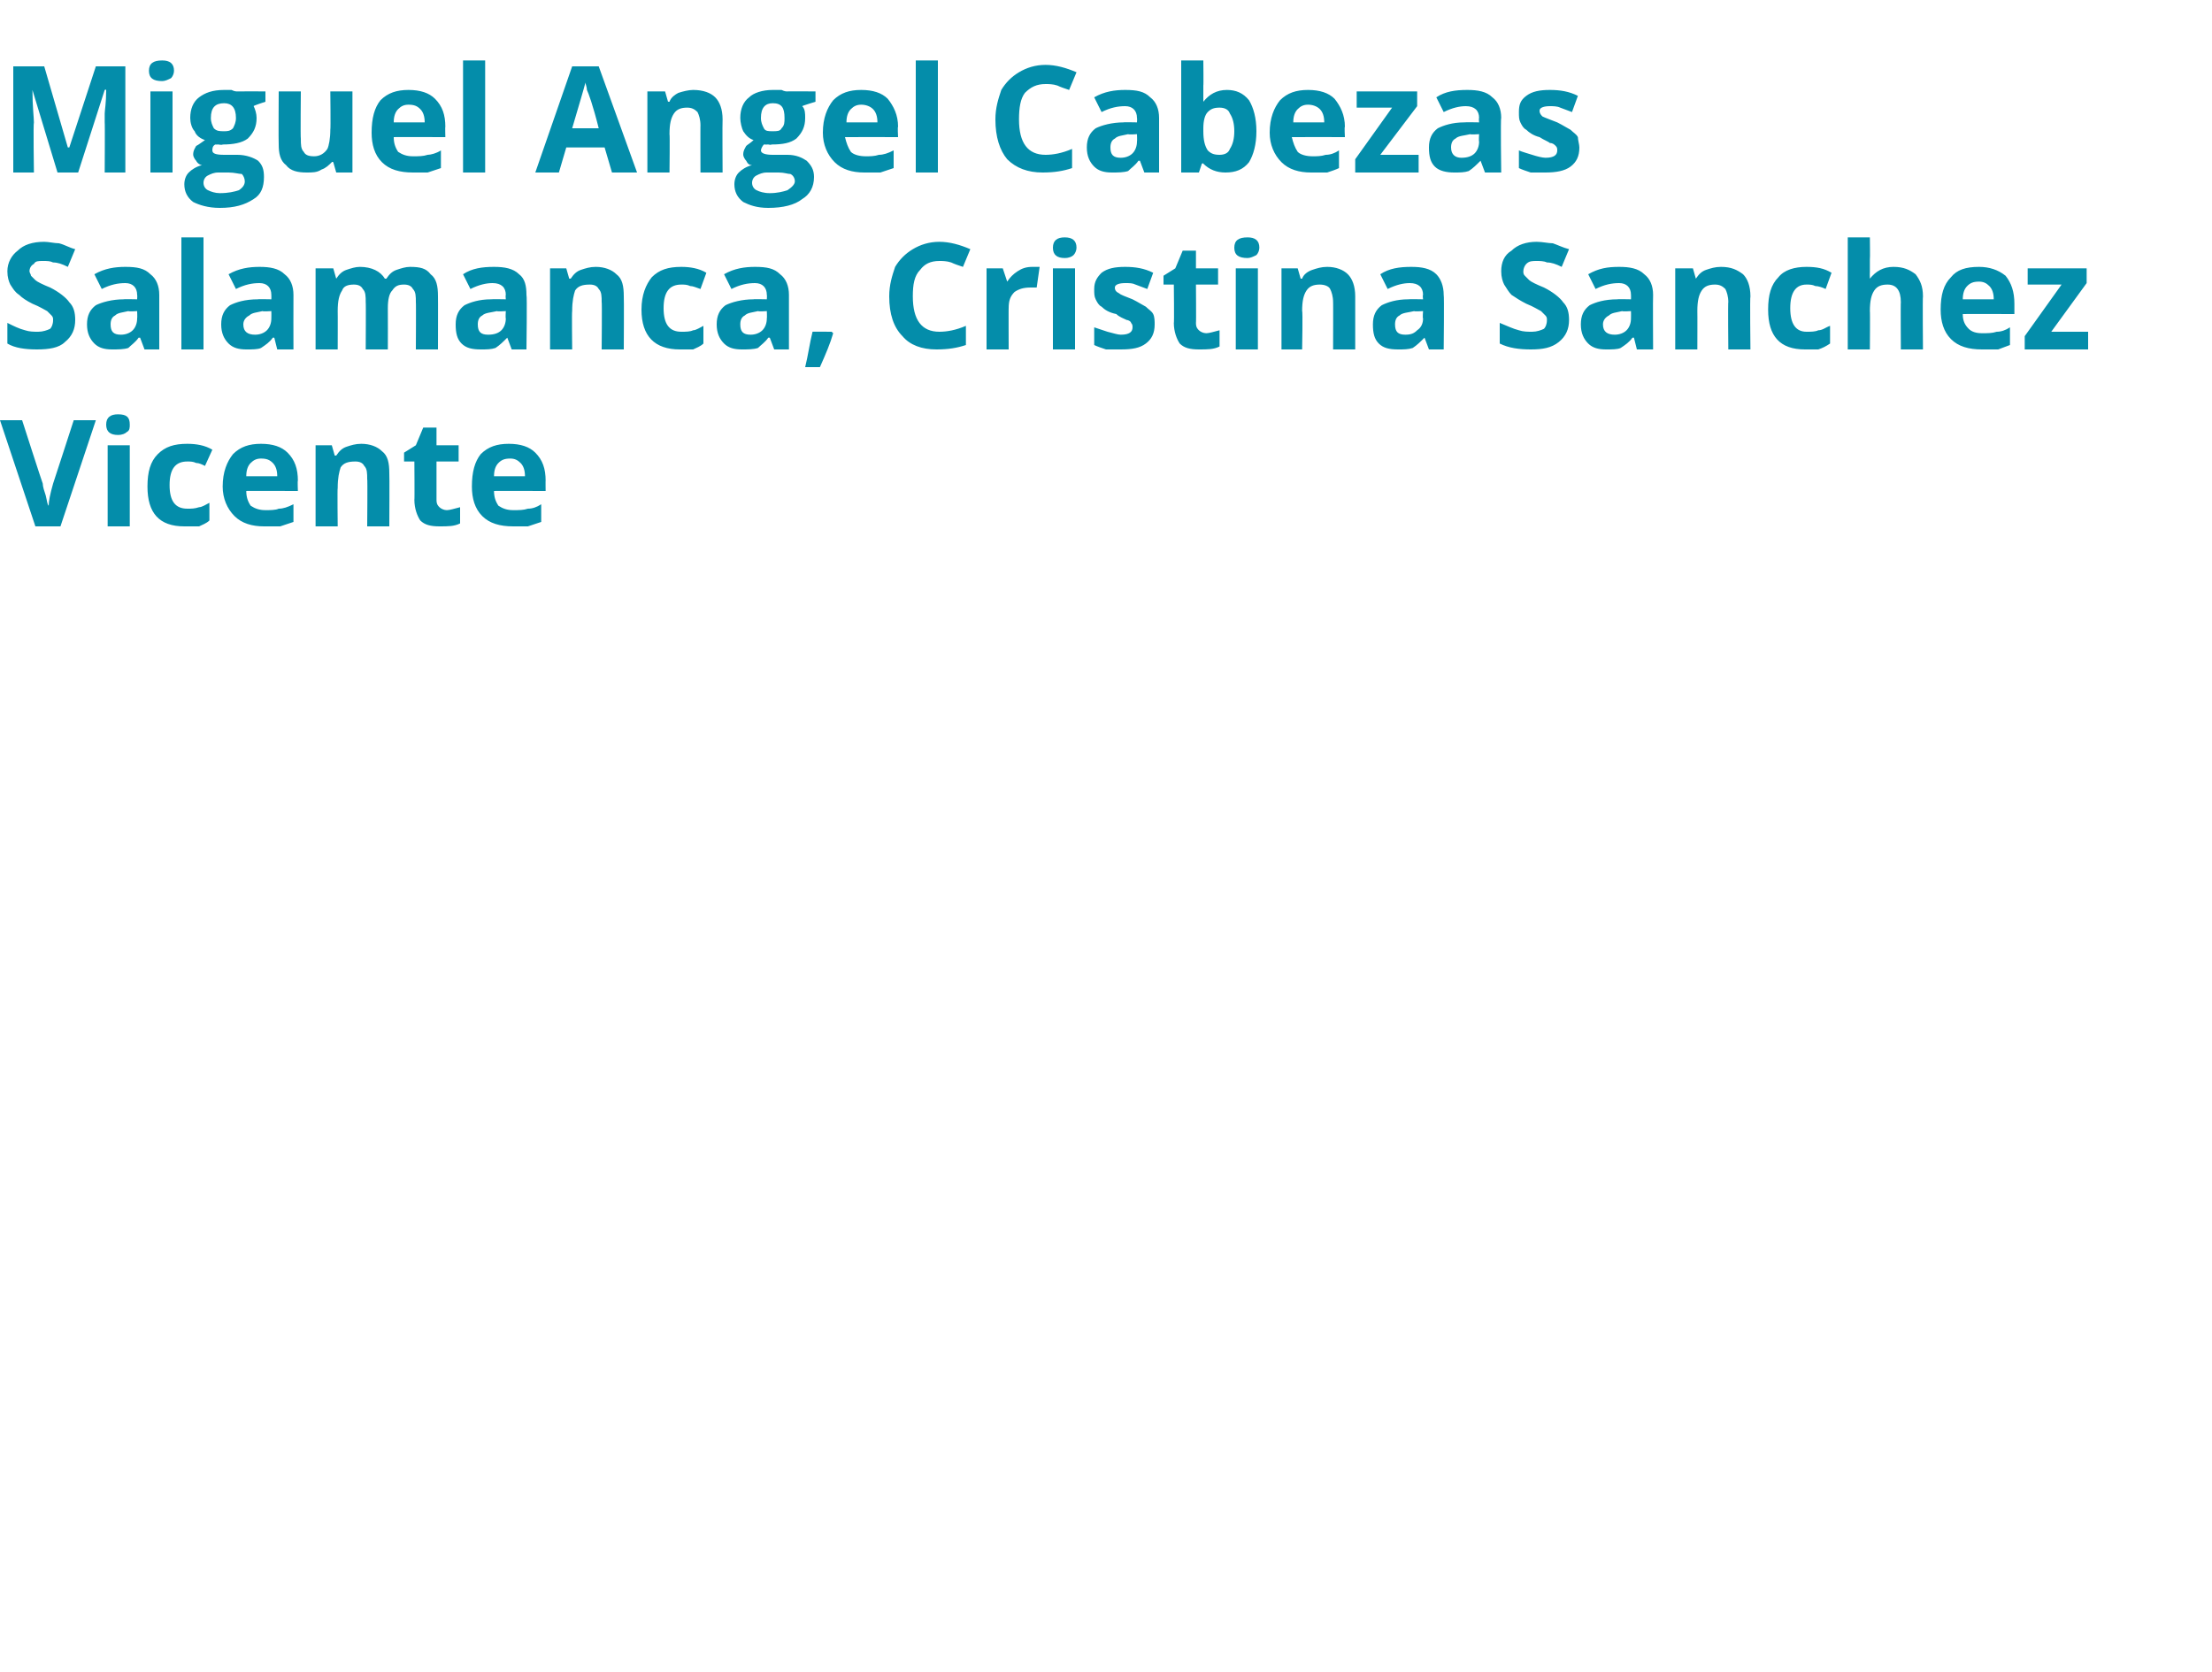 <?xml version="1.0" standalone="no"?><!DOCTYPE svg PUBLIC "-//W3C//DTD SVG 1.1//EN" "http://www.w3.org/Graphics/SVG/1.1/DTD/svg11.dtd"><svg xmlns="http://www.w3.org/2000/svg" version="1.1" width="150px" height="113.4px" viewBox="0 -4 150 113.4" style="top:-4px">  <desc>Miguel Angel Cabezas Salamanca, Cristina Sanchez Vicente</desc>  <defs/>  <g id="Polygon106518">    <path d="M 5 24.5 L 6.5 24.5 L 4.1 31.7 L 2.4 31.7 L 0 24.5 L 1.5 24.5 C 1.5 24.5 2.87 28.76 2.9 28.8 C 2.9 29 3 29.3 3.1 29.6 C 3.2 30 3.2 30.2 3.3 30.3 C 3.3 30 3.4 29.5 3.6 28.8 C 3.62 28.76 5 24.5 5 24.5 Z M 8 25.5 C 7.5 25.5 7.2 25.3 7.2 24.8 C 7.2 24.3 7.5 24.1 8 24.1 C 8.6 24.1 8.8 24.3 8.8 24.8 C 8.8 25 8.8 25.2 8.6 25.3 C 8.5 25.4 8.3 25.5 8 25.5 C 8 25.5 8 25.5 8 25.5 Z M 8.8 31.7 L 7.3 31.7 L 7.3 26.2 L 8.8 26.2 L 8.8 31.7 Z M 12.5 31.7 C 10.8 31.7 10 30.8 10 29 C 10 28 10.2 27.3 10.7 26.8 C 11.2 26.3 11.8 26.1 12.7 26.1 C 13.3 26.1 13.9 26.2 14.4 26.5 C 14.4 26.5 13.9 27.6 13.9 27.6 C 13.7 27.5 13.5 27.4 13.3 27.4 C 13.1 27.3 12.9 27.3 12.7 27.3 C 11.9 27.3 11.5 27.8 11.5 28.9 C 11.5 30 11.9 30.5 12.7 30.5 C 13 30.5 13.2 30.5 13.5 30.4 C 13.7 30.4 14 30.2 14.2 30.1 C 14.2 30.1 14.2 31.3 14.2 31.3 C 14 31.5 13.7 31.6 13.5 31.7 C 13.2 31.7 12.9 31.7 12.5 31.7 Z M 17.7 27.1 C 17.4 27.1 17.2 27.2 17 27.4 C 16.8 27.6 16.7 27.9 16.7 28.3 C 16.7 28.3 18.8 28.3 18.8 28.3 C 18.8 27.9 18.7 27.6 18.5 27.4 C 18.3 27.2 18.1 27.1 17.7 27.1 Z M 17.9 31.7 C 17.1 31.7 16.4 31.5 15.9 31 C 15.4 30.5 15.1 29.8 15.1 29 C 15.1 28 15.4 27.3 15.8 26.8 C 16.3 26.3 16.9 26.1 17.7 26.1 C 18.5 26.1 19.1 26.3 19.5 26.7 C 20 27.2 20.2 27.8 20.2 28.6 C 20.17 28.57 20.2 29.3 20.2 29.3 C 20.2 29.3 16.65 29.29 16.7 29.3 C 16.7 29.7 16.8 30 17 30.3 C 17.3 30.5 17.6 30.6 18 30.6 C 18.3 30.6 18.7 30.6 18.9 30.5 C 19.2 30.5 19.5 30.4 19.9 30.2 C 19.9 30.2 19.9 31.4 19.9 31.4 C 19.6 31.5 19.3 31.6 19 31.7 C 18.7 31.7 18.4 31.7 17.9 31.7 Z M 26.4 31.7 L 24.9 31.7 C 24.9 31.7 24.93 28.46 24.9 28.5 C 24.9 28.1 24.9 27.8 24.7 27.6 C 24.6 27.4 24.4 27.3 24.1 27.3 C 23.6 27.3 23.3 27.4 23.1 27.7 C 23 28 22.9 28.4 22.9 29.1 C 22.87 29.08 22.9 31.7 22.9 31.7 L 21.4 31.7 L 21.4 26.2 L 22.5 26.2 L 22.7 26.9 C 22.7 26.9 22.8 26.89 22.8 26.9 C 23 26.6 23.2 26.4 23.5 26.3 C 23.8 26.2 24.1 26.1 24.5 26.1 C 25.1 26.1 25.6 26.3 25.9 26.6 C 26.3 26.9 26.4 27.4 26.4 28.1 C 26.42 28.09 26.4 31.7 26.4 31.7 Z M 30.3 30.6 C 30.5 30.6 30.8 30.5 31.2 30.4 C 31.2 30.4 31.2 31.5 31.2 31.5 C 30.8 31.7 30.4 31.7 29.8 31.7 C 29.2 31.7 28.8 31.6 28.5 31.3 C 28.3 31 28.1 30.5 28.1 29.9 C 28.12 29.94 28.1 27.3 28.1 27.3 L 27.4 27.3 L 27.4 26.7 L 28.2 26.2 L 28.7 25 L 29.6 25 L 29.6 26.2 L 31.1 26.2 L 31.1 27.3 L 29.6 27.3 C 29.6 27.3 29.6 29.94 29.6 29.9 C 29.6 30.2 29.7 30.3 29.8 30.4 C 29.9 30.5 30.1 30.6 30.3 30.6 Z M 34.6 27.1 C 34.2 27.1 34 27.2 33.8 27.4 C 33.6 27.6 33.5 27.9 33.5 28.3 C 33.5 28.3 35.6 28.3 35.6 28.3 C 35.6 27.9 35.5 27.6 35.3 27.4 C 35.1 27.2 34.9 27.1 34.6 27.1 Z M 34.8 31.7 C 33.9 31.7 33.2 31.5 32.7 31 C 32.2 30.5 32 29.8 32 29 C 32 28 32.2 27.3 32.6 26.8 C 33.1 26.3 33.7 26.1 34.5 26.1 C 35.3 26.1 35.9 26.3 36.3 26.7 C 36.8 27.2 37 27.8 37 28.6 C 36.99 28.57 37 29.3 37 29.3 C 37 29.3 33.47 29.29 33.5 29.3 C 33.5 29.7 33.6 30 33.8 30.3 C 34.1 30.5 34.4 30.6 34.8 30.6 C 35.2 30.6 35.5 30.6 35.8 30.5 C 36.1 30.5 36.4 30.4 36.7 30.2 C 36.7 30.2 36.7 31.4 36.7 31.4 C 36.4 31.5 36.1 31.6 35.8 31.7 C 35.6 31.7 35.2 31.7 34.8 31.7 Z " stroke="none" fill="#048daa"/>  </g>  <g id="Polygon106517">    <path d="M 5.1 17.7 C 5.1 18.3 4.9 18.8 4.4 19.2 C 4 19.6 3.3 19.7 2.5 19.7 C 1.7 19.7 1 19.6 0.5 19.3 C 0.5 19.3 0.5 17.9 0.5 17.9 C 0.9 18.1 1.3 18.3 1.7 18.4 C 2 18.5 2.3 18.5 2.6 18.5 C 2.9 18.5 3.2 18.4 3.4 18.3 C 3.5 18.2 3.6 18 3.6 17.7 C 3.6 17.6 3.6 17.5 3.5 17.4 C 3.4 17.3 3.3 17.2 3.2 17.1 C 3 17 2.7 16.8 2.2 16.6 C 1.8 16.4 1.5 16.2 1.3 16 C 1 15.8 0.9 15.6 0.7 15.3 C 0.6 15.1 0.5 14.8 0.5 14.4 C 0.5 13.8 0.8 13.3 1.2 13 C 1.6 12.6 2.2 12.4 3 12.4 C 3.3 12.4 3.7 12.5 4 12.5 C 4.4 12.6 4.7 12.8 5.1 12.9 C 5.1 12.9 4.6 14.1 4.6 14.1 C 4.2 13.9 3.9 13.8 3.6 13.8 C 3.4 13.7 3.2 13.7 2.9 13.7 C 2.6 13.7 2.4 13.7 2.3 13.9 C 2.1 14 2 14.2 2 14.4 C 2 14.5 2.1 14.6 2.1 14.7 C 2.2 14.8 2.3 14.9 2.4 15 C 2.5 15.1 2.9 15.3 3.4 15.5 C 4 15.8 4.5 16.2 4.7 16.5 C 5 16.8 5.1 17.2 5.1 17.7 Z M 9.8 19.7 L 9.5 18.9 C 9.5 18.9 9.43 18.91 9.4 18.9 C 9.2 19.2 8.9 19.4 8.7 19.6 C 8.4 19.7 8 19.7 7.6 19.7 C 7.1 19.7 6.7 19.6 6.4 19.3 C 6.1 19 5.9 18.6 5.9 18 C 5.9 17.4 6.1 17 6.5 16.7 C 6.9 16.5 7.6 16.3 8.4 16.3 C 8.37 16.28 9.3 16.3 9.3 16.3 C 9.3 16.3 9.32 16.01 9.3 16 C 9.3 15.5 9 15.2 8.5 15.2 C 8 15.2 7.5 15.3 6.9 15.6 C 6.9 15.6 6.4 14.6 6.4 14.6 C 7.1 14.2 7.8 14.1 8.5 14.1 C 9.3 14.1 9.8 14.2 10.2 14.6 C 10.6 14.9 10.8 15.4 10.8 16 C 10.8 16.01 10.8 19.7 10.8 19.7 L 9.8 19.7 Z M 9.3 17.1 C 9.3 17.1 8.74 17.14 8.7 17.1 C 8.3 17.2 8 17.2 7.8 17.4 C 7.6 17.5 7.5 17.7 7.5 18 C 7.5 18.5 7.7 18.7 8.2 18.7 C 8.5 18.7 8.8 18.6 9 18.4 C 9.2 18.2 9.3 17.9 9.3 17.6 C 9.32 17.57 9.3 17.1 9.3 17.1 Z M 13.8 19.7 L 12.3 19.7 L 12.3 12.1 L 13.8 12.1 L 13.8 19.7 Z M 18.8 19.7 L 18.6 18.9 C 18.6 18.9 18.52 18.91 18.5 18.9 C 18.3 19.2 18 19.4 17.7 19.6 C 17.5 19.7 17.1 19.7 16.7 19.7 C 16.2 19.7 15.8 19.6 15.5 19.3 C 15.2 19 15 18.6 15 18 C 15 17.4 15.2 17 15.6 16.7 C 16 16.5 16.6 16.3 17.5 16.3 C 17.46 16.28 18.4 16.3 18.4 16.3 C 18.4 16.3 18.41 16.01 18.4 16 C 18.4 15.5 18.1 15.2 17.6 15.2 C 17.1 15.2 16.6 15.3 16 15.6 C 16 15.6 15.5 14.6 15.5 14.6 C 16.2 14.2 16.9 14.1 17.6 14.1 C 18.3 14.1 18.9 14.2 19.3 14.6 C 19.7 14.9 19.9 15.4 19.9 16 C 19.89 16.01 19.9 19.7 19.9 19.7 L 18.8 19.7 Z M 18.4 17.1 C 18.4 17.1 17.83 17.14 17.8 17.1 C 17.4 17.2 17.1 17.2 16.9 17.4 C 16.7 17.5 16.5 17.7 16.5 18 C 16.5 18.5 16.8 18.7 17.3 18.7 C 17.6 18.7 17.9 18.6 18.1 18.4 C 18.3 18.2 18.4 17.9 18.4 17.6 C 18.41 17.57 18.4 17.1 18.4 17.1 Z M 26.3 19.7 L 24.8 19.7 C 24.8 19.7 24.82 16.46 24.8 16.5 C 24.8 16.1 24.8 15.8 24.6 15.6 C 24.5 15.4 24.3 15.3 24 15.3 C 23.6 15.3 23.3 15.4 23.2 15.7 C 23 16 22.9 16.4 22.9 17.1 C 22.91 17.08 22.9 19.7 22.9 19.7 L 21.4 19.7 L 21.4 14.2 L 22.6 14.2 L 22.8 14.9 C 22.8 14.9 22.84 14.89 22.8 14.9 C 23 14.6 23.2 14.4 23.5 14.3 C 23.8 14.2 24.1 14.1 24.4 14.1 C 25.2 14.1 25.8 14.4 26.1 14.9 C 26.1 14.9 26.2 14.9 26.2 14.9 C 26.4 14.6 26.6 14.4 26.9 14.3 C 27.2 14.2 27.5 14.1 27.8 14.1 C 28.5 14.1 28.9 14.2 29.2 14.6 C 29.6 14.9 29.7 15.4 29.7 16.1 C 29.71 16.09 29.7 19.7 29.7 19.7 L 28.2 19.7 C 28.2 19.7 28.22 16.46 28.2 16.5 C 28.2 16.1 28.2 15.8 28 15.6 C 27.9 15.4 27.7 15.3 27.4 15.3 C 27 15.3 26.8 15.4 26.6 15.7 C 26.4 15.9 26.3 16.3 26.3 16.9 C 26.31 16.91 26.3 19.7 26.3 19.7 Z M 34.7 19.7 L 34.4 18.9 C 34.4 18.9 34.38 18.91 34.4 18.9 C 34.1 19.2 33.9 19.4 33.6 19.6 C 33.3 19.7 33 19.7 32.6 19.7 C 32 19.7 31.6 19.6 31.3 19.3 C 31 19 30.9 18.6 30.9 18 C 30.9 17.4 31.1 17 31.5 16.7 C 31.9 16.5 32.5 16.3 33.3 16.3 C 33.32 16.28 34.3 16.3 34.3 16.3 C 34.3 16.3 34.27 16.01 34.3 16 C 34.3 15.5 34 15.2 33.4 15.2 C 33 15.2 32.5 15.3 31.9 15.6 C 31.9 15.6 31.4 14.6 31.4 14.6 C 32 14.2 32.7 14.1 33.5 14.1 C 34.2 14.1 34.8 14.2 35.2 14.6 C 35.6 14.9 35.7 15.4 35.7 16 C 35.75 16.01 35.7 19.7 35.7 19.7 L 34.7 19.7 Z M 34.3 17.1 C 34.3 17.1 33.69 17.14 33.7 17.1 C 33.3 17.2 32.9 17.2 32.7 17.4 C 32.5 17.5 32.4 17.7 32.4 18 C 32.4 18.5 32.6 18.7 33.1 18.7 C 33.5 18.7 33.8 18.6 34 18.4 C 34.2 18.2 34.3 17.9 34.3 17.6 C 34.27 17.57 34.3 17.1 34.3 17.1 Z M 42.3 19.7 L 40.8 19.7 C 40.8 19.7 40.83 16.46 40.8 16.5 C 40.8 16.1 40.8 15.8 40.6 15.6 C 40.5 15.4 40.3 15.3 40 15.3 C 39.5 15.3 39.2 15.4 39 15.7 C 38.9 16 38.8 16.4 38.8 17.1 C 38.77 17.08 38.8 19.7 38.8 19.7 L 37.3 19.7 L 37.3 14.2 L 38.4 14.2 L 38.6 14.9 C 38.6 14.9 38.7 14.89 38.7 14.9 C 38.9 14.6 39.1 14.4 39.4 14.3 C 39.7 14.2 40 14.1 40.4 14.1 C 41 14.1 41.5 14.3 41.8 14.6 C 42.2 14.9 42.3 15.4 42.3 16.1 C 42.32 16.09 42.3 19.7 42.3 19.7 Z M 46.1 19.7 C 44.4 19.7 43.5 18.8 43.5 17 C 43.5 16 43.8 15.3 44.2 14.8 C 44.7 14.3 45.3 14.1 46.2 14.1 C 46.8 14.1 47.4 14.2 47.9 14.5 C 47.9 14.5 47.5 15.6 47.5 15.6 C 47.2 15.5 47 15.4 46.8 15.4 C 46.6 15.3 46.4 15.3 46.2 15.3 C 45.4 15.3 45 15.8 45 16.9 C 45 18 45.4 18.5 46.2 18.5 C 46.5 18.5 46.8 18.5 47 18.4 C 47.2 18.4 47.5 18.2 47.7 18.1 C 47.7 18.1 47.7 19.3 47.7 19.3 C 47.5 19.5 47.2 19.6 47 19.7 C 46.8 19.7 46.4 19.7 46.1 19.7 Z M 52.5 19.7 L 52.2 18.9 C 52.2 18.9 52.13 18.91 52.1 18.9 C 51.9 19.2 51.6 19.4 51.4 19.6 C 51.1 19.7 50.7 19.7 50.3 19.7 C 49.8 19.7 49.4 19.6 49.1 19.3 C 48.8 19 48.6 18.6 48.6 18 C 48.6 17.4 48.8 17 49.2 16.7 C 49.6 16.5 50.3 16.3 51.1 16.3 C 51.07 16.28 52 16.3 52 16.3 C 52 16.3 52.02 16.01 52 16 C 52 15.5 51.7 15.2 51.2 15.2 C 50.7 15.2 50.2 15.3 49.6 15.6 C 49.6 15.6 49.1 14.6 49.1 14.6 C 49.8 14.2 50.5 14.1 51.2 14.1 C 52 14.1 52.5 14.2 52.9 14.6 C 53.3 14.9 53.5 15.4 53.5 16 C 53.5 16.01 53.5 19.7 53.5 19.7 L 52.5 19.7 Z M 52 17.1 C 52 17.1 51.45 17.14 51.4 17.1 C 51 17.2 50.7 17.2 50.5 17.4 C 50.3 17.5 50.2 17.7 50.2 18 C 50.2 18.5 50.4 18.7 50.9 18.7 C 51.2 18.7 51.5 18.6 51.7 18.4 C 51.9 18.2 52 17.9 52 17.6 C 52.02 17.57 52 17.1 52 17.1 Z M 56.5 18.6 C 56.3 19.3 56 20 55.6 20.9 C 55.6 20.9 54.6 20.9 54.6 20.9 C 54.8 20.1 54.9 19.3 55.1 18.5 C 55.05 18.49 56.4 18.5 56.4 18.5 C 56.4 18.5 56.49 18.6 56.5 18.6 Z M 63.7 13.7 C 63.1 13.7 62.7 13.9 62.4 14.3 C 62 14.7 61.9 15.3 61.9 16.1 C 61.9 17.7 62.5 18.5 63.7 18.5 C 64.2 18.5 64.8 18.4 65.5 18.1 C 65.5 18.1 65.5 19.4 65.5 19.4 C 64.9 19.6 64.3 19.7 63.5 19.7 C 62.5 19.7 61.7 19.4 61.2 18.8 C 60.6 18.2 60.3 17.3 60.3 16.1 C 60.3 15.3 60.5 14.7 60.7 14.1 C 61 13.6 61.4 13.2 61.9 12.9 C 62.4 12.6 63 12.4 63.7 12.4 C 64.4 12.4 65.1 12.6 65.8 12.9 C 65.8 12.9 65.3 14.1 65.3 14.1 C 65 14 64.7 13.9 64.5 13.8 C 64.2 13.7 63.9 13.7 63.7 13.7 Z M 70 14.1 C 70.2 14.1 70.3 14.1 70.5 14.1 C 70.5 14.1 70.3 15.5 70.3 15.5 C 70.2 15.5 70.1 15.5 69.9 15.5 C 69.4 15.5 69.1 15.6 68.8 15.8 C 68.5 16.1 68.4 16.4 68.4 16.9 C 68.39 16.87 68.4 19.7 68.4 19.7 L 66.9 19.7 L 66.9 14.2 L 68 14.2 L 68.3 15.1 C 68.3 15.1 68.33 15.11 68.3 15.1 C 68.5 14.8 68.7 14.6 69 14.4 C 69.3 14.2 69.6 14.1 70 14.1 Z M 72.2 13.5 C 71.7 13.5 71.4 13.3 71.4 12.8 C 71.4 12.3 71.7 12.1 72.2 12.1 C 72.7 12.1 73 12.3 73 12.8 C 73 13 72.9 13.2 72.8 13.3 C 72.7 13.4 72.5 13.5 72.2 13.5 C 72.2 13.5 72.2 13.5 72.2 13.5 Z M 72.9 19.7 L 71.4 19.7 L 71.4 14.2 L 72.9 14.2 L 72.9 19.7 Z M 78.3 18 C 78.3 18.6 78.1 19 77.7 19.3 C 77.3 19.6 76.8 19.7 76 19.7 C 75.6 19.7 75.2 19.7 75 19.7 C 74.7 19.6 74.4 19.5 74.2 19.4 C 74.2 19.4 74.2 18.2 74.2 18.2 C 74.5 18.3 74.8 18.4 75.1 18.5 C 75.5 18.6 75.8 18.7 76 18.7 C 76.6 18.7 76.8 18.5 76.8 18.2 C 76.8 18.1 76.8 18 76.7 17.9 C 76.7 17.8 76.5 17.7 76.4 17.7 C 76.2 17.6 75.9 17.5 75.7 17.3 C 75.2 17.2 74.9 17 74.7 16.8 C 74.5 16.7 74.4 16.5 74.3 16.3 C 74.2 16.1 74.2 15.9 74.2 15.6 C 74.2 15.1 74.4 14.8 74.7 14.5 C 75.1 14.2 75.6 14.1 76.3 14.1 C 77 14.1 77.6 14.2 78.2 14.5 C 78.2 14.5 77.8 15.6 77.8 15.6 C 77.5 15.5 77.3 15.4 77 15.3 C 76.8 15.2 76.6 15.2 76.3 15.2 C 75.9 15.2 75.6 15.3 75.6 15.5 C 75.6 15.7 75.7 15.8 75.9 15.9 C 76 16 76.3 16.1 76.8 16.3 C 77.2 16.5 77.5 16.7 77.7 16.8 C 77.9 17 78.1 17.1 78.2 17.3 C 78.3 17.5 78.3 17.8 78.3 18 Z M 81.8 18.6 C 82 18.6 82.3 18.5 82.7 18.4 C 82.7 18.4 82.7 19.5 82.7 19.5 C 82.3 19.7 81.9 19.7 81.3 19.7 C 80.7 19.7 80.3 19.6 80 19.3 C 79.8 19 79.6 18.5 79.6 17.9 C 79.63 17.94 79.6 15.3 79.6 15.3 L 78.9 15.3 L 78.9 14.7 L 79.7 14.2 L 80.2 13 L 81.1 13 L 81.1 14.2 L 82.6 14.2 L 82.6 15.3 L 81.1 15.3 C 81.1 15.3 81.12 17.94 81.1 17.9 C 81.1 18.2 81.2 18.3 81.3 18.4 C 81.4 18.5 81.6 18.6 81.8 18.6 Z M 84.6 13.5 C 84 13.5 83.7 13.3 83.7 12.8 C 83.7 12.3 84 12.1 84.6 12.1 C 85.1 12.1 85.4 12.3 85.4 12.8 C 85.4 13 85.3 13.2 85.2 13.3 C 85 13.4 84.8 13.5 84.6 13.5 C 84.6 13.5 84.6 13.5 84.6 13.5 Z M 85.3 19.7 L 83.8 19.7 L 83.8 14.2 L 85.3 14.2 L 85.3 19.7 Z M 91.9 19.7 L 90.4 19.7 C 90.4 19.7 90.41 16.46 90.4 16.5 C 90.4 16.1 90.3 15.8 90.2 15.6 C 90.1 15.4 89.8 15.3 89.5 15.3 C 89.1 15.3 88.8 15.4 88.6 15.7 C 88.4 16 88.3 16.4 88.3 17.1 C 88.35 17.08 88.3 19.7 88.3 19.7 L 86.9 19.7 L 86.9 14.2 L 88 14.2 L 88.2 14.9 C 88.2 14.9 88.28 14.89 88.3 14.9 C 88.4 14.6 88.7 14.4 89 14.3 C 89.3 14.2 89.6 14.1 90 14.1 C 90.6 14.1 91.1 14.3 91.4 14.6 C 91.7 14.9 91.9 15.4 91.9 16.1 C 91.9 16.09 91.9 19.7 91.9 19.7 Z M 96.9 19.7 L 96.6 18.9 C 96.6 18.9 96.57 18.91 96.6 18.9 C 96.3 19.2 96.1 19.4 95.8 19.6 C 95.5 19.7 95.2 19.7 94.8 19.7 C 94.2 19.7 93.8 19.6 93.5 19.3 C 93.2 19 93.1 18.6 93.1 18 C 93.1 17.4 93.3 17 93.7 16.7 C 94.1 16.5 94.7 16.3 95.5 16.3 C 95.51 16.28 96.5 16.3 96.5 16.3 C 96.5 16.3 96.46 16.01 96.5 16 C 96.5 15.5 96.2 15.2 95.6 15.2 C 95.2 15.2 94.7 15.3 94.1 15.6 C 94.1 15.6 93.6 14.6 93.6 14.6 C 94.2 14.2 94.9 14.1 95.7 14.1 C 96.4 14.1 97 14.2 97.4 14.6 C 97.7 14.9 97.9 15.4 97.9 16 C 97.94 16.01 97.9 19.7 97.9 19.7 L 96.9 19.7 Z M 96.5 17.1 C 96.5 17.1 95.88 17.14 95.9 17.1 C 95.5 17.2 95.1 17.2 94.9 17.4 C 94.7 17.5 94.6 17.7 94.6 18 C 94.6 18.5 94.8 18.7 95.3 18.7 C 95.7 18.7 95.9 18.6 96.1 18.4 C 96.4 18.2 96.5 17.9 96.5 17.6 C 96.46 17.57 96.5 17.1 96.5 17.1 Z M 106.4 17.7 C 106.4 18.3 106.2 18.8 105.7 19.2 C 105.2 19.6 104.6 19.7 103.8 19.7 C 103 19.7 102.3 19.6 101.7 19.3 C 101.7 19.3 101.7 17.9 101.7 17.9 C 102.2 18.1 102.6 18.3 103 18.4 C 103.3 18.5 103.6 18.5 103.9 18.5 C 104.2 18.5 104.5 18.4 104.7 18.3 C 104.8 18.2 104.9 18 104.9 17.7 C 104.9 17.6 104.9 17.5 104.8 17.4 C 104.7 17.3 104.6 17.2 104.5 17.1 C 104.3 17 104 16.8 103.5 16.6 C 103.1 16.4 102.8 16.2 102.5 16 C 102.3 15.8 102.2 15.6 102 15.3 C 101.9 15.1 101.8 14.8 101.8 14.4 C 101.8 13.8 102 13.3 102.5 13 C 102.9 12.6 103.5 12.4 104.2 12.4 C 104.6 12.4 105 12.5 105.3 12.5 C 105.6 12.6 106 12.8 106.4 12.9 C 106.4 12.9 105.9 14.1 105.9 14.1 C 105.5 13.9 105.2 13.8 104.9 13.8 C 104.7 13.7 104.4 13.7 104.2 13.7 C 103.9 13.7 103.7 13.7 103.5 13.9 C 103.4 14 103.3 14.2 103.3 14.4 C 103.3 14.5 103.3 14.6 103.4 14.7 C 103.5 14.8 103.6 14.9 103.7 15 C 103.8 15.1 104.2 15.3 104.7 15.5 C 105.3 15.8 105.8 16.2 106 16.5 C 106.3 16.8 106.4 17.2 106.4 17.7 Z M 111 19.7 L 110.8 18.9 C 110.8 18.9 110.72 18.91 110.7 18.9 C 110.5 19.2 110.2 19.4 109.9 19.6 C 109.7 19.7 109.3 19.7 108.9 19.7 C 108.4 19.7 108 19.6 107.7 19.3 C 107.4 19 107.2 18.6 107.2 18 C 107.2 17.4 107.4 17 107.8 16.7 C 108.2 16.5 108.8 16.3 109.7 16.3 C 109.66 16.28 110.6 16.3 110.6 16.3 C 110.6 16.3 110.61 16.01 110.6 16 C 110.6 15.5 110.3 15.2 109.8 15.2 C 109.3 15.2 108.8 15.3 108.2 15.6 C 108.2 15.6 107.7 14.6 107.7 14.6 C 108.4 14.2 109 14.1 109.8 14.1 C 110.5 14.1 111.1 14.2 111.5 14.6 C 111.9 14.9 112.1 15.4 112.1 16 C 112.08 16.01 112.1 19.7 112.1 19.7 L 111 19.7 Z M 110.6 17.1 C 110.6 17.1 110.03 17.14 110 17.1 C 109.6 17.2 109.3 17.2 109.1 17.4 C 108.9 17.5 108.7 17.7 108.7 18 C 108.7 18.5 109 18.7 109.5 18.7 C 109.8 18.7 110.1 18.6 110.3 18.4 C 110.5 18.2 110.6 17.9 110.6 17.6 C 110.61 17.57 110.6 17.1 110.6 17.1 Z M 118.7 19.7 L 117.2 19.7 C 117.2 19.7 117.17 16.46 117.2 16.5 C 117.2 16.1 117.1 15.8 117 15.6 C 116.8 15.4 116.6 15.3 116.3 15.3 C 115.9 15.3 115.6 15.4 115.4 15.7 C 115.2 16 115.1 16.4 115.1 17.1 C 115.11 17.08 115.1 19.7 115.1 19.7 L 113.6 19.7 L 113.6 14.2 L 114.8 14.2 L 115 14.9 C 115 14.9 115.04 14.89 115 14.9 C 115.2 14.6 115.4 14.4 115.7 14.3 C 116 14.2 116.3 14.1 116.7 14.1 C 117.4 14.1 117.8 14.3 118.2 14.6 C 118.5 14.9 118.7 15.4 118.7 16.1 C 118.66 16.09 118.7 19.7 118.7 19.7 Z M 122.4 19.7 C 120.7 19.7 119.9 18.8 119.9 17 C 119.9 16 120.1 15.3 120.6 14.8 C 121 14.3 121.7 14.1 122.5 14.1 C 123.2 14.1 123.7 14.2 124.2 14.5 C 124.2 14.5 123.8 15.6 123.8 15.6 C 123.6 15.5 123.3 15.4 123.1 15.4 C 122.9 15.3 122.7 15.3 122.5 15.3 C 121.8 15.3 121.4 15.8 121.4 16.9 C 121.4 18 121.8 18.5 122.5 18.5 C 122.8 18.5 123.1 18.5 123.3 18.4 C 123.6 18.4 123.8 18.2 124.1 18.1 C 124.1 18.1 124.1 19.3 124.1 19.3 C 123.8 19.5 123.6 19.6 123.3 19.7 C 123.1 19.7 122.8 19.7 122.4 19.7 Z M 130.4 19.7 L 128.9 19.7 C 128.9 19.7 128.88 16.46 128.9 16.5 C 128.9 15.7 128.6 15.3 128 15.3 C 127.6 15.3 127.3 15.4 127.1 15.7 C 126.9 16 126.8 16.4 126.8 17.1 C 126.82 17.08 126.8 19.7 126.8 19.7 L 125.3 19.7 L 125.3 12.1 L 126.8 12.1 C 126.8 12.1 126.82 13.6 126.8 13.6 C 126.8 13.7 126.8 14 126.8 14.5 C 126.79 14.45 126.8 14.9 126.8 14.9 C 126.8 14.9 126.83 14.89 126.8 14.9 C 127.2 14.4 127.7 14.1 128.4 14.1 C 129.1 14.1 129.5 14.3 129.9 14.6 C 130.2 15 130.4 15.4 130.4 16.1 C 130.37 16.09 130.4 19.7 130.4 19.7 Z M 134.2 15.1 C 133.8 15.1 133.6 15.2 133.4 15.4 C 133.2 15.6 133.1 15.9 133.1 16.3 C 133.1 16.3 135.2 16.3 135.2 16.3 C 135.2 15.9 135.1 15.6 134.9 15.4 C 134.7 15.2 134.5 15.1 134.2 15.1 Z M 134.4 19.7 C 133.5 19.7 132.8 19.5 132.3 19 C 131.8 18.5 131.6 17.8 131.6 17 C 131.6 16 131.8 15.3 132.3 14.8 C 132.7 14.3 133.3 14.1 134.2 14.1 C 134.9 14.1 135.5 14.3 136 14.7 C 136.4 15.2 136.6 15.8 136.6 16.6 C 136.6 16.57 136.6 17.3 136.6 17.3 C 136.6 17.3 133.08 17.29 133.1 17.3 C 133.1 17.7 133.2 18 133.5 18.3 C 133.7 18.5 134 18.6 134.4 18.6 C 134.8 18.6 135.1 18.6 135.4 18.5 C 135.7 18.5 136 18.4 136.3 18.2 C 136.3 18.2 136.3 19.4 136.3 19.4 C 136 19.5 135.8 19.6 135.5 19.7 C 135.2 19.7 134.8 19.7 134.4 19.7 Z M 141.6 19.7 L 137.3 19.7 L 137.3 18.8 L 139.8 15.3 L 137.5 15.3 L 137.5 14.2 L 141.5 14.2 L 141.5 15.2 L 139.1 18.5 L 141.6 18.5 L 141.6 19.7 Z " stroke="none" fill="#048daa"/>  </g>  <g id="Polygon106516">    <path d="M 3.9 7.7 L 2.2 2.1 C 2.2 2.1 2.16 2.05 2.2 2.1 C 2.2 3.2 2.3 4 2.3 4.3 C 2.25 4.33 2.3 7.7 2.3 7.7 L 0.9 7.7 L 0.9 0.5 L 3 0.5 L 4.6 6 L 4.7 6 L 6.5 0.5 L 8.5 0.5 L 8.5 7.7 L 7.1 7.7 C 7.1 7.7 7.12 4.27 7.1 4.3 C 7.1 4.1 7.1 3.9 7.1 3.7 C 7.1 3.5 7.2 3 7.2 2.1 C 7.19 2.06 7.1 2.1 7.1 2.1 L 5.3 7.7 L 3.9 7.7 Z M 11 1.5 C 10.4 1.5 10.1 1.3 10.1 0.8 C 10.1 0.3 10.4 0.1 11 0.1 C 11.5 0.1 11.8 0.3 11.8 0.8 C 11.8 1 11.7 1.2 11.6 1.3 C 11.4 1.4 11.2 1.5 11 1.5 C 11 1.5 11 1.5 11 1.5 Z M 11.7 7.7 L 10.2 7.7 L 10.2 2.2 L 11.7 2.2 L 11.7 7.7 Z M 18 2.2 L 18 2.9 C 18 2.9 17.16 3.17 17.2 3.2 C 17.3 3.4 17.4 3.7 17.4 4 C 17.4 4.6 17.2 5 16.8 5.4 C 16.4 5.7 15.8 5.8 15.1 5.8 C 15.08 5.85 14.8 5.8 14.8 5.8 C 14.8 5.8 14.59 5.81 14.6 5.8 C 14.4 5.9 14.4 6.1 14.4 6.2 C 14.4 6.4 14.6 6.5 15.2 6.5 C 15.2 6.5 16.1 6.5 16.1 6.5 C 16.7 6.5 17.2 6.7 17.5 6.9 C 17.8 7.2 17.9 7.5 17.9 8 C 17.9 8.7 17.7 9.2 17.2 9.5 C 16.6 9.9 15.9 10.1 14.9 10.1 C 14.1 10.1 13.5 9.9 13.1 9.7 C 12.7 9.4 12.5 9 12.5 8.5 C 12.5 8.2 12.6 7.9 12.8 7.7 C 13 7.5 13.3 7.3 13.7 7.2 C 13.6 7.2 13.4 7.1 13.3 6.9 C 13.2 6.8 13.1 6.6 13.1 6.5 C 13.1 6.2 13.2 6.1 13.3 5.9 C 13.5 5.8 13.6 5.7 13.9 5.5 C 13.6 5.4 13.3 5.2 13.2 4.9 C 13 4.7 12.9 4.3 12.9 4 C 12.9 3.4 13.1 2.9 13.5 2.6 C 13.9 2.3 14.4 2.1 15.2 2.1 C 15.3 2.1 15.5 2.1 15.7 2.1 C 15.9 2.2 16 2.2 16.1 2.2 C 16.11 2.19 18 2.2 18 2.2 Z M 13.8 8.4 C 13.8 8.6 13.9 8.8 14.1 8.9 C 14.3 9 14.6 9.1 14.9 9.1 C 15.5 9.1 15.9 9 16.2 8.9 C 16.5 8.7 16.6 8.5 16.6 8.3 C 16.6 8.1 16.5 7.9 16.4 7.8 C 16.2 7.8 15.9 7.7 15.5 7.7 C 15.5 7.7 14.8 7.7 14.8 7.7 C 14.5 7.7 14.3 7.8 14.1 7.9 C 13.9 8 13.8 8.2 13.8 8.4 Z M 15.2 3 C 14.6 3 14.3 3.3 14.3 4 C 14.3 4.3 14.4 4.5 14.5 4.7 C 14.7 4.9 14.9 4.9 15.2 4.9 C 15.4 4.9 15.6 4.9 15.8 4.7 C 15.9 4.5 16 4.3 16 4 C 16 3.3 15.7 3 15.2 3 C 15.2 3 15.2 3 15.2 3 Z M 22.8 7.7 L 22.6 7 C 22.6 7 22.5 6.95 22.5 7 C 22.3 7.2 22.1 7.4 21.8 7.5 C 21.5 7.7 21.2 7.7 20.8 7.7 C 20.2 7.7 19.7 7.6 19.4 7.2 C 19 6.9 18.9 6.4 18.9 5.8 C 18.88 5.75 18.9 2.2 18.9 2.2 L 20.4 2.2 C 20.4 2.2 20.37 5.38 20.4 5.4 C 20.4 5.8 20.4 6.1 20.6 6.3 C 20.7 6.5 20.9 6.6 21.3 6.6 C 21.7 6.6 22 6.4 22.2 6.1 C 22.3 5.9 22.4 5.4 22.4 4.8 C 22.43 4.76 22.4 2.2 22.4 2.2 L 23.9 2.2 L 23.9 7.7 L 22.8 7.7 Z M 27.7 3.1 C 27.4 3.1 27.2 3.2 27 3.4 C 26.8 3.6 26.7 3.9 26.7 4.3 C 26.7 4.3 28.8 4.3 28.8 4.3 C 28.8 3.9 28.7 3.6 28.5 3.4 C 28.3 3.2 28.1 3.1 27.7 3.1 Z M 28 7.7 C 27.1 7.7 26.4 7.5 25.9 7 C 25.4 6.5 25.2 5.8 25.2 5 C 25.2 4 25.4 3.3 25.8 2.8 C 26.3 2.3 26.9 2.1 27.7 2.1 C 28.5 2.1 29.1 2.3 29.5 2.7 C 30 3.2 30.2 3.8 30.2 4.6 C 30.18 4.57 30.2 5.3 30.2 5.3 C 30.2 5.3 26.66 5.29 26.7 5.3 C 26.7 5.7 26.8 6 27 6.3 C 27.3 6.5 27.6 6.6 28 6.6 C 28.4 6.6 28.7 6.6 29 6.5 C 29.2 6.5 29.6 6.4 29.9 6.2 C 29.9 6.2 29.9 7.4 29.9 7.4 C 29.6 7.5 29.3 7.6 29 7.7 C 28.7 7.7 28.4 7.7 28 7.7 Z M 32.9 7.7 L 31.4 7.7 L 31.4 0.1 L 32.9 0.1 L 32.9 7.7 Z M 41.5 7.7 L 41 6 L 38.4 6 L 37.9 7.7 L 36.3 7.7 L 38.8 0.5 L 40.6 0.5 L 43.2 7.7 L 41.5 7.7 Z M 40.6 4.7 C 40.2 3.1 39.9 2.3 39.8 2.1 C 39.8 1.9 39.7 1.7 39.7 1.6 C 39.6 2 39.3 3 38.8 4.7 C 38.8 4.7 40.6 4.7 40.6 4.7 Z M 49 7.7 L 47.5 7.7 C 47.5 7.7 47.49 4.46 47.5 4.5 C 47.5 4.1 47.4 3.8 47.3 3.6 C 47.1 3.4 46.9 3.3 46.6 3.3 C 46.2 3.3 45.9 3.4 45.7 3.7 C 45.5 4 45.4 4.4 45.4 5.1 C 45.43 5.08 45.4 7.7 45.4 7.7 L 43.9 7.7 L 43.9 2.2 L 45.1 2.2 L 45.3 2.9 C 45.3 2.9 45.36 2.89 45.4 2.9 C 45.5 2.6 45.8 2.4 46 2.3 C 46.3 2.2 46.7 2.1 47 2.1 C 47.7 2.1 48.2 2.3 48.5 2.6 C 48.8 2.9 49 3.4 49 4.1 C 48.98 4.09 49 7.7 49 7.7 Z M 55.3 2.2 L 55.3 2.9 C 55.3 2.9 54.41 3.17 54.4 3.2 C 54.6 3.4 54.6 3.7 54.6 4 C 54.6 4.6 54.4 5 54 5.4 C 53.6 5.7 53.1 5.8 52.3 5.8 C 52.33 5.85 52.1 5.8 52.1 5.8 C 52.1 5.8 51.84 5.81 51.8 5.8 C 51.7 5.9 51.6 6.1 51.6 6.2 C 51.6 6.4 51.9 6.5 52.4 6.5 C 52.4 6.5 53.4 6.5 53.4 6.5 C 54 6.5 54.4 6.7 54.7 6.9 C 55 7.2 55.2 7.5 55.2 8 C 55.2 8.7 54.9 9.2 54.4 9.5 C 53.9 9.9 53.1 10.1 52.1 10.1 C 51.3 10.1 50.8 9.9 50.4 9.7 C 50 9.4 49.8 9 49.8 8.5 C 49.8 8.2 49.9 7.9 50.1 7.7 C 50.3 7.5 50.6 7.3 51 7.2 C 50.8 7.2 50.7 7.1 50.6 6.9 C 50.5 6.8 50.4 6.6 50.4 6.5 C 50.4 6.2 50.5 6.1 50.6 5.9 C 50.7 5.8 50.9 5.7 51.1 5.5 C 50.8 5.4 50.6 5.2 50.4 4.9 C 50.3 4.7 50.2 4.3 50.2 4 C 50.2 3.4 50.4 2.9 50.8 2.6 C 51.1 2.3 51.7 2.1 52.4 2.1 C 52.6 2.1 52.7 2.1 53 2.1 C 53.2 2.2 53.3 2.2 53.4 2.2 C 53.36 2.19 55.3 2.2 55.3 2.2 Z M 51 8.4 C 51 8.6 51.1 8.8 51.3 8.9 C 51.5 9 51.8 9.1 52.2 9.1 C 52.7 9.1 53.1 9 53.4 8.9 C 53.7 8.7 53.9 8.5 53.9 8.3 C 53.9 8.1 53.8 7.9 53.6 7.8 C 53.4 7.8 53.2 7.7 52.8 7.7 C 52.8 7.7 52 7.7 52 7.7 C 51.7 7.7 51.5 7.8 51.3 7.9 C 51.1 8 51 8.2 51 8.4 Z M 52.4 3 C 51.9 3 51.6 3.3 51.6 4 C 51.6 4.3 51.7 4.5 51.8 4.7 C 51.9 4.9 52.1 4.9 52.4 4.9 C 52.7 4.9 52.9 4.9 53 4.7 C 53.2 4.5 53.2 4.3 53.2 4 C 53.2 3.3 53 3 52.4 3 C 52.4 3 52.4 3 52.4 3 Z M 58.4 3.1 C 58.1 3.1 57.9 3.2 57.7 3.4 C 57.5 3.6 57.4 3.9 57.4 4.3 C 57.4 4.3 59.5 4.3 59.5 4.3 C 59.5 3.9 59.4 3.6 59.2 3.4 C 59 3.2 58.7 3.1 58.4 3.1 Z M 58.6 7.7 C 57.8 7.7 57.1 7.5 56.6 7 C 56.1 6.5 55.8 5.8 55.8 5 C 55.8 4 56.1 3.3 56.5 2.8 C 57 2.3 57.6 2.1 58.4 2.1 C 59.2 2.1 59.8 2.3 60.2 2.7 C 60.6 3.2 60.9 3.8 60.9 4.6 C 60.86 4.57 60.9 5.3 60.9 5.3 C 60.9 5.3 57.34 5.29 57.3 5.3 C 57.4 5.7 57.5 6 57.7 6.3 C 57.9 6.5 58.3 6.6 58.7 6.6 C 59 6.6 59.3 6.6 59.6 6.5 C 59.9 6.5 60.2 6.4 60.6 6.2 C 60.6 6.2 60.6 7.4 60.6 7.4 C 60.3 7.5 60 7.6 59.7 7.7 C 59.4 7.7 59.1 7.7 58.6 7.7 Z M 63.6 7.7 L 62.1 7.7 L 62.1 0.1 L 63.6 0.1 L 63.6 7.7 Z M 70.9 1.7 C 70.3 1.7 69.9 1.9 69.5 2.3 C 69.2 2.7 69.1 3.3 69.1 4.1 C 69.1 5.7 69.7 6.5 70.9 6.5 C 71.4 6.5 72 6.4 72.7 6.1 C 72.7 6.1 72.7 7.4 72.7 7.4 C 72.1 7.6 71.5 7.7 70.7 7.7 C 69.7 7.7 68.9 7.4 68.3 6.8 C 67.8 6.2 67.5 5.3 67.5 4.1 C 67.5 3.3 67.7 2.7 67.9 2.1 C 68.2 1.6 68.6 1.2 69.1 0.9 C 69.6 0.6 70.2 0.4 70.9 0.4 C 71.6 0.4 72.3 0.6 73 0.9 C 73 0.9 72.5 2.1 72.5 2.1 C 72.2 2 71.9 1.9 71.7 1.8 C 71.4 1.7 71.1 1.7 70.9 1.7 Z M 77.6 7.7 L 77.3 6.9 C 77.3 6.9 77.23 6.91 77.2 6.9 C 77 7.2 76.7 7.4 76.5 7.6 C 76.2 7.7 75.8 7.7 75.4 7.7 C 74.9 7.7 74.5 7.6 74.2 7.3 C 73.9 7 73.7 6.6 73.7 6 C 73.7 5.4 73.9 5 74.3 4.7 C 74.7 4.5 75.4 4.3 76.2 4.3 C 76.17 4.28 77.1 4.3 77.1 4.3 C 77.1 4.3 77.12 4.01 77.1 4 C 77.1 3.5 76.8 3.2 76.3 3.2 C 75.8 3.2 75.3 3.3 74.7 3.6 C 74.7 3.6 74.2 2.6 74.2 2.6 C 74.9 2.2 75.6 2.1 76.3 2.1 C 77.1 2.1 77.6 2.2 78 2.6 C 78.4 2.9 78.6 3.4 78.6 4 C 78.6 4.01 78.6 7.7 78.6 7.7 L 77.6 7.7 Z M 77.1 5.1 C 77.1 5.1 76.54 5.14 76.5 5.1 C 76.1 5.2 75.8 5.2 75.6 5.4 C 75.4 5.5 75.3 5.7 75.3 6 C 75.3 6.5 75.5 6.7 76 6.7 C 76.3 6.7 76.6 6.6 76.8 6.4 C 77 6.2 77.1 5.9 77.1 5.6 C 77.12 5.57 77.1 5.1 77.1 5.1 Z M 81.6 2.9 C 82 2.4 82.5 2.1 83.2 2.1 C 83.8 2.1 84.3 2.3 84.7 2.8 C 85 3.3 85.2 4 85.2 4.9 C 85.2 5.8 85 6.5 84.7 7 C 84.3 7.5 83.8 7.7 83.1 7.7 C 82.5 7.7 82 7.5 81.6 7.1 C 81.62 7.05 81.5 7.1 81.5 7.1 L 81.3 7.7 L 80.1 7.7 L 80.1 0.1 L 81.6 0.1 C 81.6 0.1 81.62 1.82 81.6 1.8 C 81.6 2 81.6 2.4 81.6 2.9 C 81.56 2.9 81.6 2.9 81.6 2.9 C 81.6 2.9 81.62 2.9 81.6 2.9 Z M 82.7 3.3 C 82.3 3.3 82.1 3.4 81.9 3.6 C 81.7 3.8 81.6 4.2 81.6 4.7 C 81.6 4.7 81.6 4.9 81.6 4.9 C 81.6 5.5 81.7 5.9 81.9 6.2 C 82.1 6.4 82.3 6.5 82.7 6.5 C 83 6.5 83.3 6.4 83.4 6.1 C 83.6 5.8 83.7 5.4 83.7 4.9 C 83.7 4.4 83.6 4 83.4 3.7 C 83.3 3.4 83 3.3 82.7 3.3 Z M 88.7 3.1 C 88.4 3.1 88.2 3.2 88 3.4 C 87.8 3.6 87.7 3.9 87.7 4.3 C 87.7 4.3 89.8 4.3 89.8 4.3 C 89.8 3.9 89.7 3.6 89.5 3.4 C 89.3 3.2 89 3.1 88.7 3.1 Z M 88.9 7.7 C 88.1 7.7 87.4 7.5 86.9 7 C 86.4 6.5 86.1 5.8 86.1 5 C 86.1 4 86.4 3.3 86.8 2.8 C 87.3 2.3 87.9 2.1 88.7 2.1 C 89.5 2.1 90.1 2.3 90.5 2.7 C 90.9 3.2 91.2 3.8 91.2 4.6 C 91.16 4.57 91.2 5.3 91.2 5.3 C 91.2 5.3 87.64 5.29 87.6 5.3 C 87.7 5.7 87.8 6 88 6.3 C 88.2 6.5 88.6 6.6 89 6.6 C 89.3 6.6 89.6 6.6 89.9 6.5 C 90.2 6.5 90.5 6.4 90.8 6.2 C 90.8 6.2 90.8 7.4 90.8 7.4 C 90.6 7.5 90.3 7.6 90 7.7 C 89.7 7.7 89.4 7.7 88.9 7.7 Z M 96.2 7.7 L 91.9 7.7 L 91.9 6.8 L 94.4 3.3 L 92 3.3 L 92 2.2 L 96.1 2.2 L 96.1 3.2 L 93.6 6.5 L 96.2 6.5 L 96.2 7.7 Z M 100.7 7.7 L 100.4 6.9 C 100.4 6.9 100.39 6.91 100.4 6.9 C 100.1 7.2 99.9 7.4 99.6 7.6 C 99.3 7.7 99 7.7 98.6 7.7 C 98.1 7.7 97.6 7.6 97.3 7.3 C 97 7 96.9 6.6 96.9 6 C 96.9 5.4 97.1 5 97.5 4.7 C 97.9 4.5 98.5 4.3 99.3 4.3 C 99.33 4.28 100.3 4.3 100.3 4.3 C 100.3 4.3 100.27 4.01 100.3 4 C 100.3 3.5 100 3.2 99.4 3.2 C 99 3.2 98.5 3.3 97.9 3.6 C 97.9 3.6 97.4 2.6 97.4 2.6 C 98 2.2 98.7 2.1 99.5 2.1 C 100.2 2.1 100.8 2.2 101.2 2.6 C 101.6 2.9 101.8 3.4 101.8 4 C 101.75 4.01 101.8 7.7 101.8 7.7 L 100.7 7.7 Z M 100.3 5.1 C 100.3 5.1 99.7 5.14 99.7 5.1 C 99.3 5.2 98.9 5.2 98.7 5.4 C 98.5 5.5 98.4 5.7 98.4 6 C 98.4 6.5 98.7 6.7 99.1 6.7 C 99.5 6.7 99.8 6.6 100 6.4 C 100.2 6.2 100.3 5.9 100.3 5.6 C 100.27 5.57 100.3 5.1 100.3 5.1 Z M 107.1 6 C 107.1 6.6 106.9 7 106.5 7.3 C 106.1 7.6 105.5 7.7 104.8 7.7 C 104.4 7.7 104 7.7 103.8 7.7 C 103.5 7.6 103.2 7.5 103 7.4 C 103 7.4 103 6.2 103 6.2 C 103.2 6.3 103.6 6.4 103.9 6.5 C 104.2 6.6 104.6 6.7 104.8 6.7 C 105.4 6.7 105.6 6.5 105.6 6.2 C 105.6 6.1 105.6 6 105.5 5.9 C 105.4 5.8 105.3 5.7 105.1 5.7 C 105 5.6 104.7 5.5 104.4 5.3 C 104 5.2 103.7 5 103.5 4.8 C 103.3 4.7 103.2 4.5 103.1 4.3 C 103 4.1 103 3.9 103 3.6 C 103 3.1 103.1 2.8 103.5 2.5 C 103.9 2.2 104.4 2.1 105.1 2.1 C 105.8 2.1 106.4 2.2 107 2.5 C 107 2.5 106.6 3.6 106.6 3.6 C 106.3 3.5 106.1 3.4 105.8 3.3 C 105.6 3.2 105.3 3.2 105.1 3.2 C 104.7 3.2 104.4 3.3 104.4 3.5 C 104.4 3.7 104.5 3.8 104.6 3.9 C 104.8 4 105.1 4.1 105.6 4.3 C 106 4.5 106.3 4.7 106.5 4.8 C 106.7 5 106.9 5.1 107 5.3 C 107 5.5 107.1 5.8 107.1 6 Z " stroke="none" fill="#048daa"/>  </g></svg>